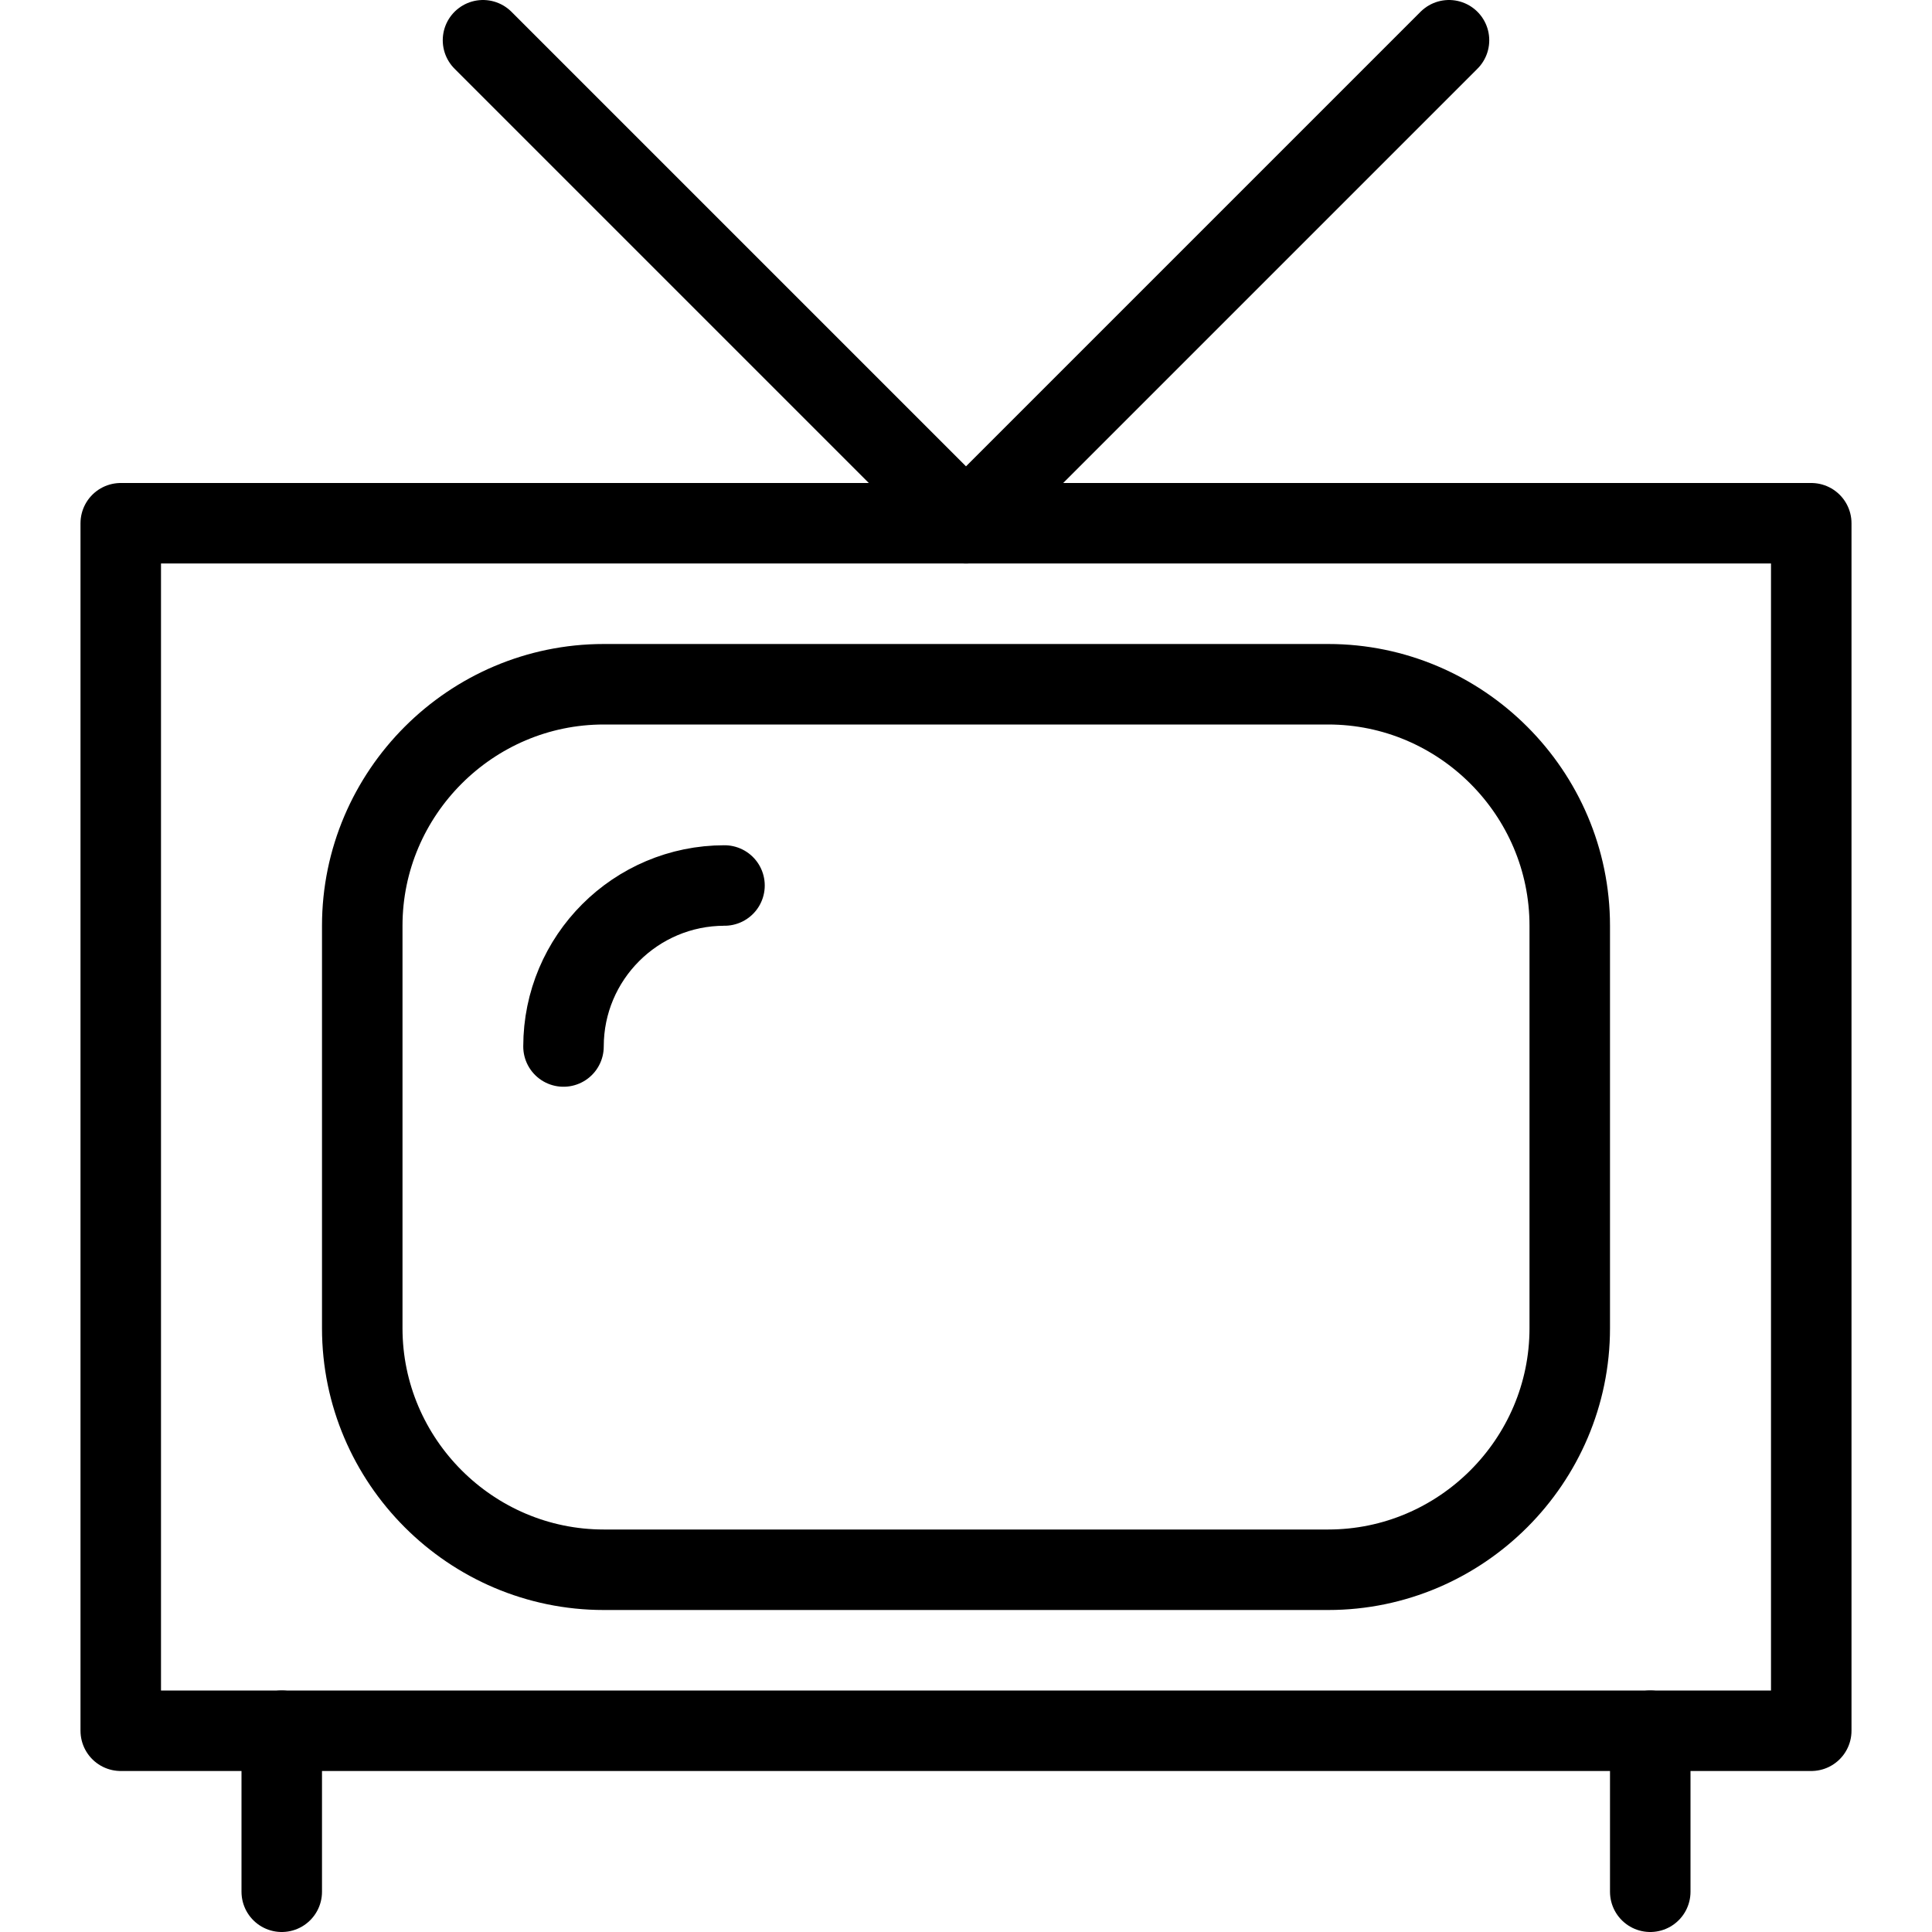 <?xml version="1.0" encoding="utf-8"?>
<!-- Generator: Adobe Illustrator 16.0.3, SVG Export Plug-In . SVG Version: 6.00 Build 0)  -->
<!DOCTYPE svg PUBLIC "-//W3C//DTD SVG 1.1//EN" "http://www.w3.org/Graphics/SVG/1.1/DTD/svg11.dtd">
<svg version="1.1" xmlns="http://www.w3.org/2000/svg" xmlns:xlink="http://www.w3.org/1999/xlink" x="0px" y="0px" width="24px"
	 height="24px" viewBox="0 0 24 24" enable-background="new 0 0 24 24" xml:space="preserve">
<g id="Outline_Icons">
	<g>
		
			<rect x="1.5" y="6.5" fill="none" stroke="#000000" stroke-linecap="round" stroke-linejoin="round" stroke-miterlimit="10" width="21" height="15"/>
		
			<line fill="none" stroke="#000000" stroke-linecap="round" stroke-linejoin="round" stroke-miterlimit="10" x1="3.5" y1="21.5" x2="3.5" y2="23.5"/>
		
			<line fill="none" stroke="#000000" stroke-linecap="round" stroke-linejoin="round" stroke-miterlimit="10" x1="20.5" y1="21.5" x2="20.5" y2="23.5"/>
		<polyline fill="none" stroke="#000000" stroke-linecap="round" stroke-linejoin="round" stroke-miterlimit="10" points="6,0.5 
			12,6.5 18,0.5 		"/>
		<path fill="none" stroke="#000000" stroke-linecap="round" stroke-linejoin="round" stroke-miterlimit="10" d="M19.5,16.5
			c0,1.65-1.35,3-3,3h-9c-1.65,0-3-1.35-3-3v-5c0-1.65,1.35-3,3-3h9c1.65,0,3,1.35,3,3V16.5z"/>
		<path fill="none" stroke="#000000" stroke-linecap="round" stroke-linejoin="round" stroke-miterlimit="10" d="M7,13
			c0-1.104,0.896-2,2-2"/>
	</g>
</g>
<g id="Invisible_Shape">
	<rect fill="none" width="24" height="24"/>
</g>
</svg>
